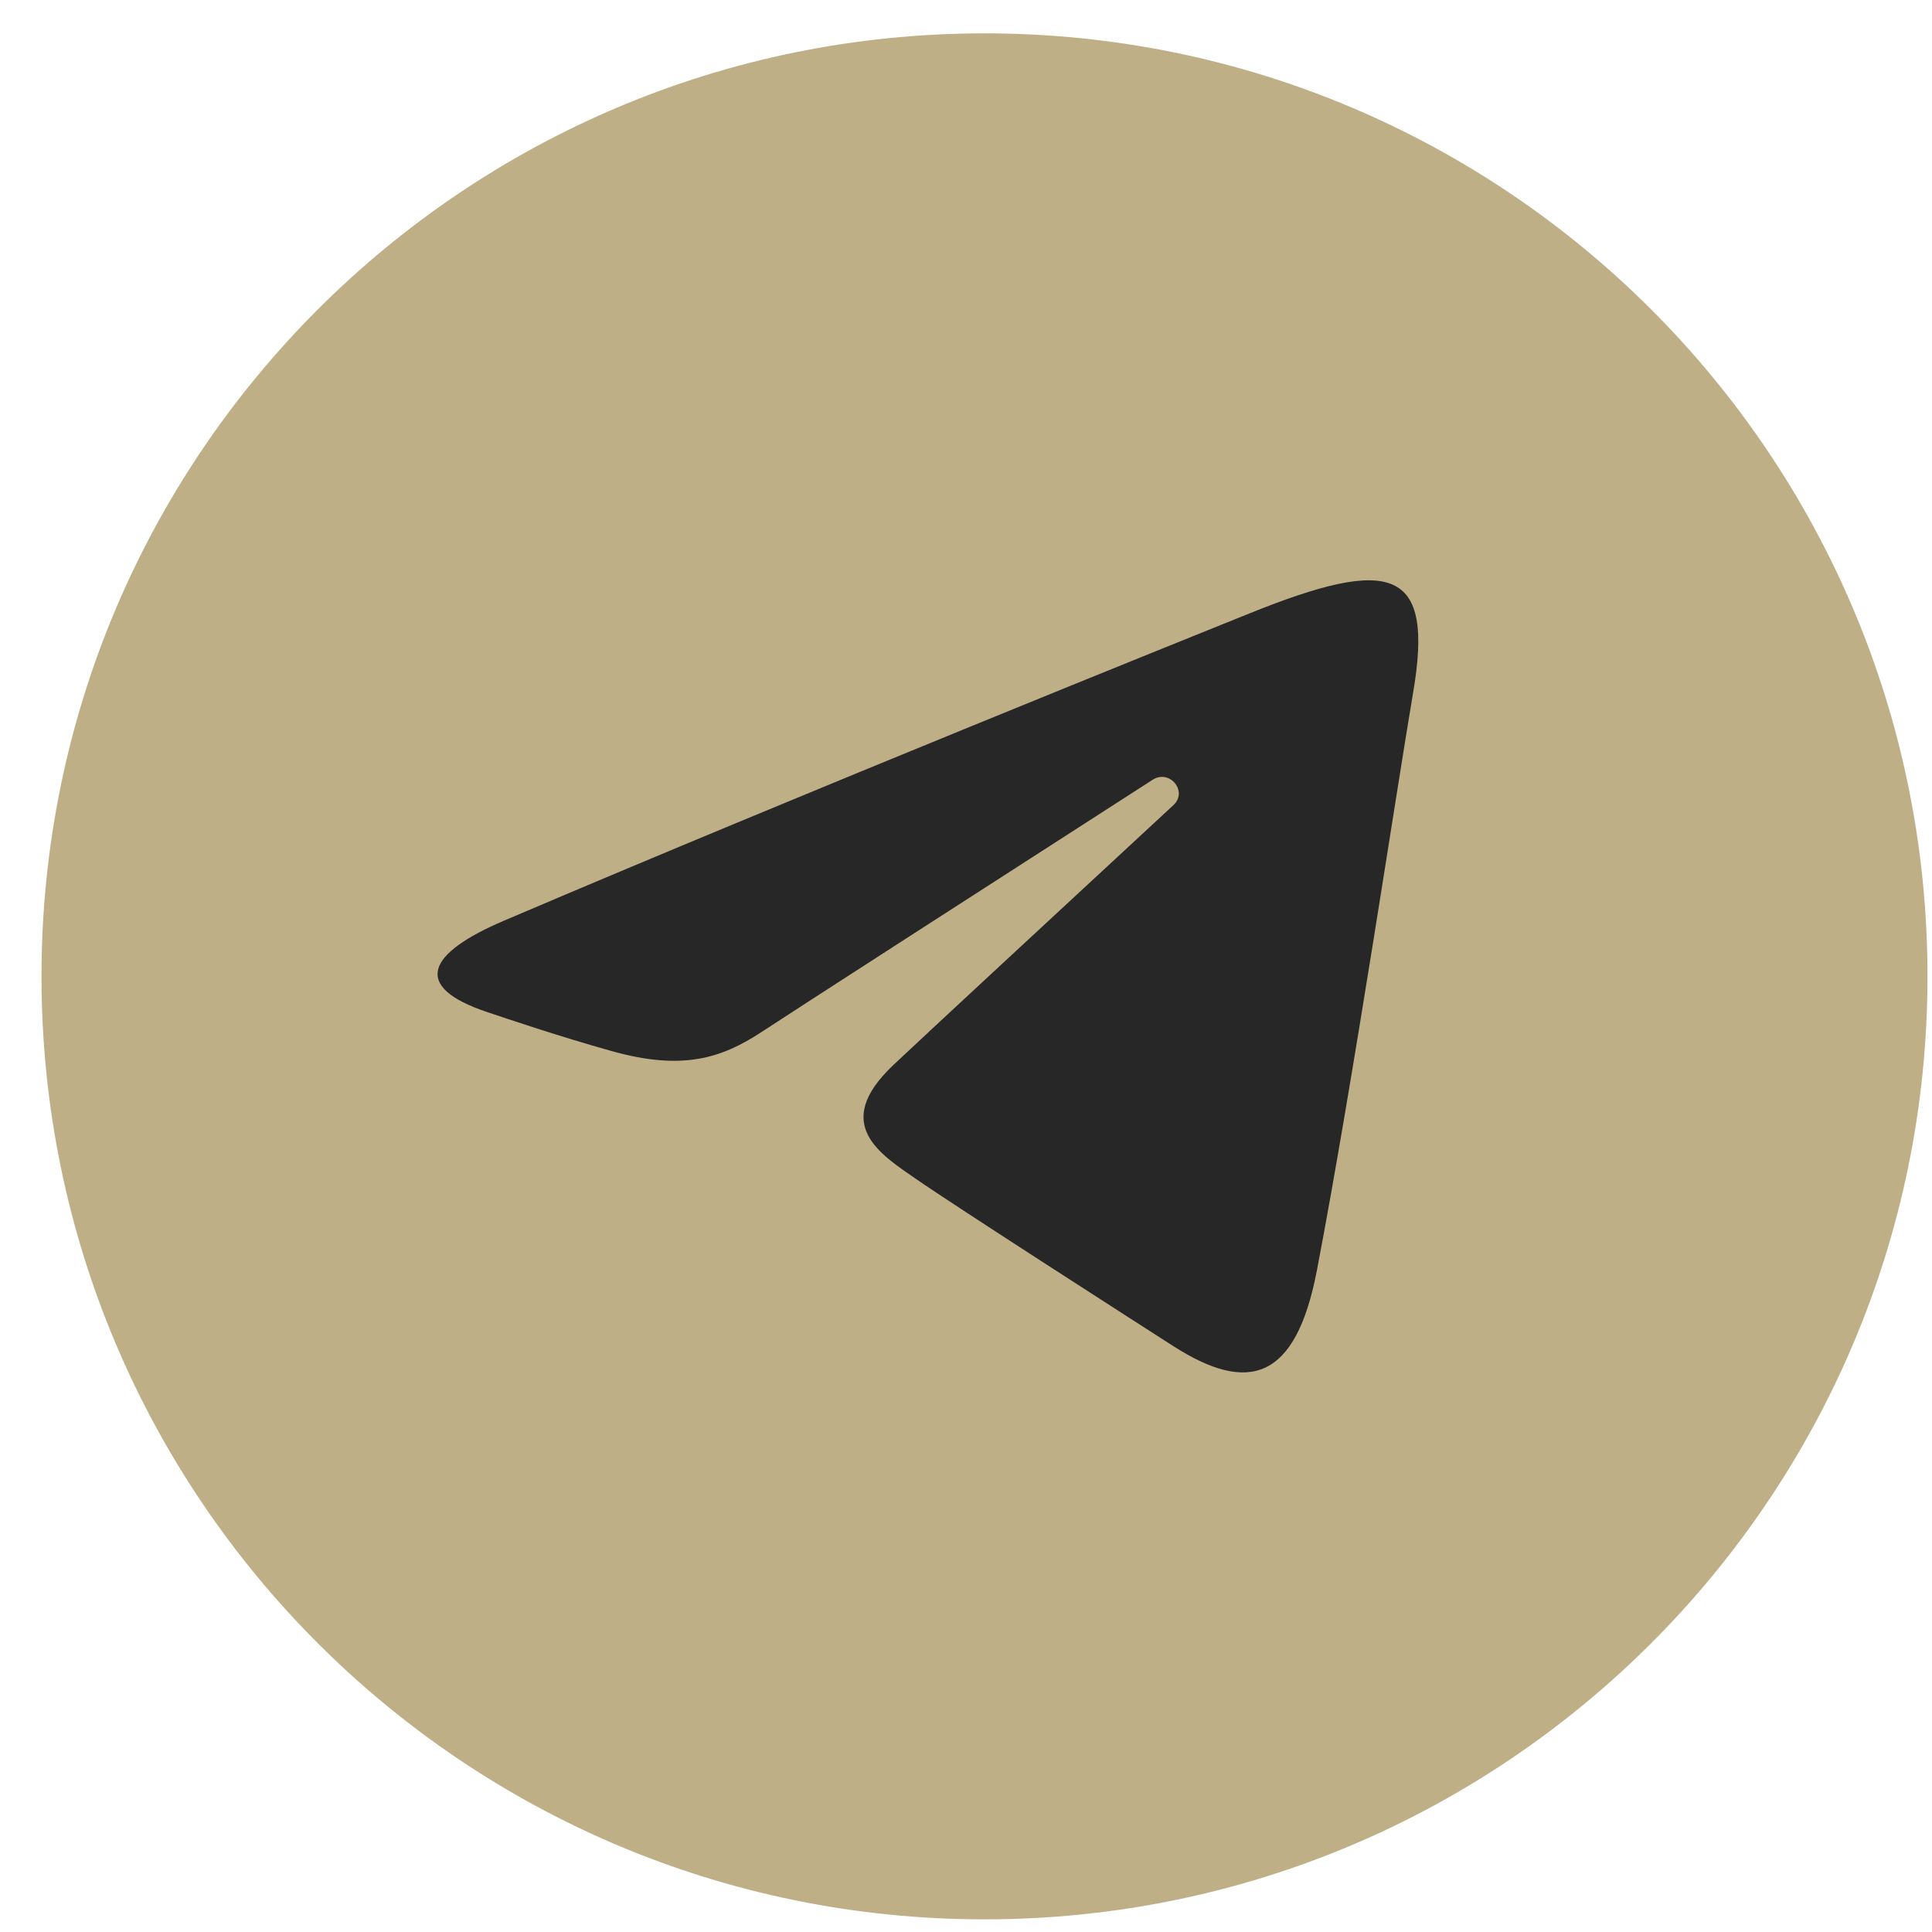 <?xml version="1.0" encoding="UTF-8"?> <svg xmlns="http://www.w3.org/2000/svg" width="42" height="42" viewBox="0 0 42 42" fill="none"> <g clip-path="url(#clip0_1011_530)"> <path d="M21.402 41.725C32.724 41.725 41.902 32.546 41.902 21.225C41.902 9.903 32.724 0.725 21.402 0.725C10.081 0.725 0.902 9.903 0.902 21.225C0.902 32.546 10.081 41.725 21.402 41.725Z" fill="#BEAF87"></path> <path d="M10.949 20.018C17.51 17.218 26 13.803 27.172 13.331C30.245 12.094 31.189 12.331 30.718 15.07C30.381 17.039 29.406 23.557 28.629 27.613C28.169 30.019 27.134 30.304 25.508 29.264C24.726 28.763 20.78 26.23 19.923 25.636C19.141 25.094 18.063 24.442 19.415 23.158C19.896 22.701 23.051 19.778 25.509 17.503C25.831 17.204 25.427 16.713 25.055 16.953C21.742 19.084 17.148 22.043 16.564 22.429C15.681 23.011 14.832 23.277 13.31 22.853C12.159 22.532 11.035 22.15 10.598 22.004C8.913 21.443 9.313 20.716 10.949 20.018Z" fill="#272727"></path> </g> <defs> <clipPath id="clip0_1011_530"> <rect width="41" height="41" fill="white" transform="translate(0.902 0.725)"></rect> </clipPath> </defs> </svg> 